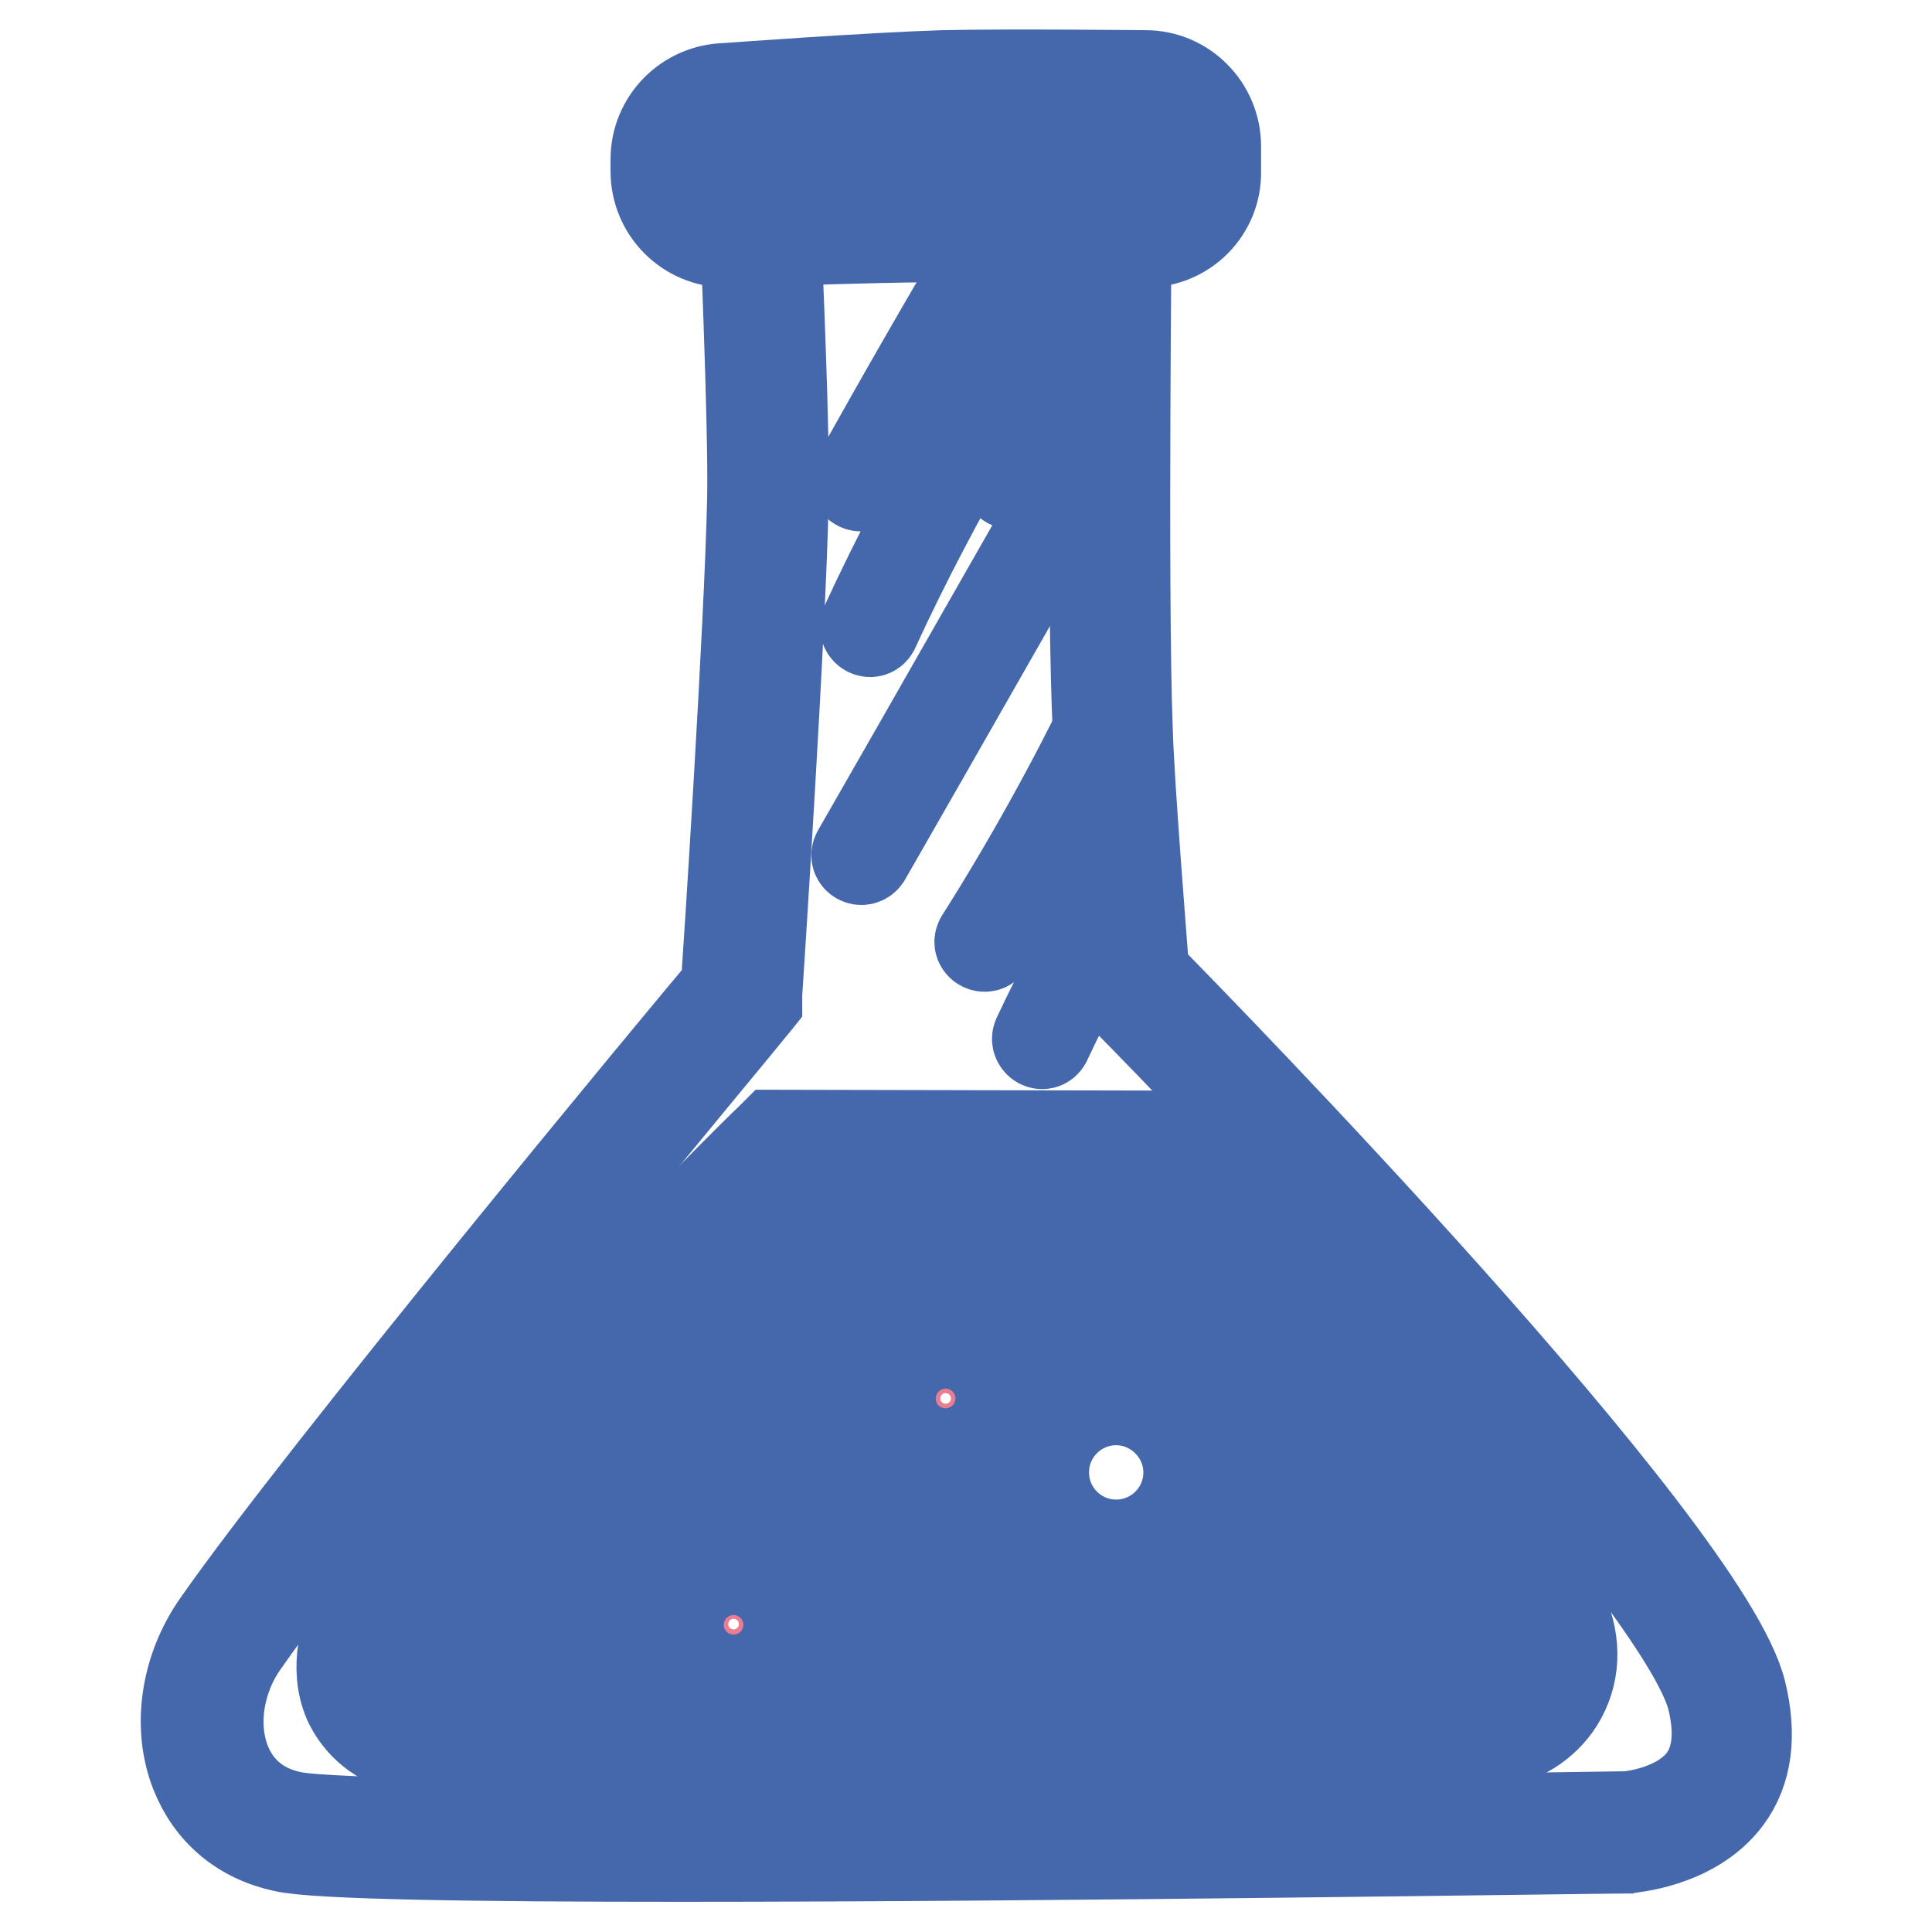 <?xml version="1.0" encoding="utf-8"?>
<!-- Svg Vector Icons : http://www.onlinewebfonts.com/icon -->
<!DOCTYPE svg PUBLIC "-//W3C//DTD SVG 1.1//EN" "http://www.w3.org/Graphics/SVG/1.1/DTD/svg11.dtd">
<svg version="1.1" xmlns="http://www.w3.org/2000/svg" xmlns:xlink="http://www.w3.org/1999/xlink" x="0px" y="0px" viewBox="0 0 256 256" enable-background="new 0 0 256 256" xml:space="preserve">
<g> <path stroke-width="12" fill-opacity="0" stroke="#dde8f6"  d="M100.6,26.5c0,0,1.4,29.9,1.1,39.8c-0.4,19.1-3.5,65.5-3.5,65.5s-53.1,63.7-67.8,84.7 c-6.6,9.5-4.8,23.5,7.6,26.2c12.3,2.7,177.3,0,177.3,0s17.5-0.9,13.3-18.1c-4.8-19.3-79.1-94.7-79.1-94.7s-2-24.9-2.3-33.2 c-0.6-18-0.1-72.1-0.1-72.1L100.6,26.5L100.6,26.5z"/> <path stroke-width="12" fill-opacity="0" stroke="#4568ac"  d="M90.2,246c-26.8,0-48.3-0.3-52.6-1.3c-5.6-1.2-9.7-4.7-11.7-9.8c-2.4-6.1-1.3-13.7,2.9-19.7 c13.8-19.8,62.3-78.3,67.4-84.3c0.4-5.7,3.1-47.2,3.5-64.8c0.2-9.8-1.1-39.4-1.1-39.7l-0.1-2l50.8-2l0,2.2c0,0.5-0.6,54.3,0.1,72.1 c0.2,7.4,1.9,28.2,2.2,32.4c7.2,7.3,74.4,76.1,79.1,95.1c1.4,5.7,0.8,10.5-1.9,14.1c-4.5,6-12.9,6.5-13.2,6.6h-0.1 C211,244.9,141.2,246,90.2,246z M102.7,28.4c0.3,7,1.3,29.4,1.1,37.9c-0.4,18.9-3.5,65.2-3.5,65.6l0,0.7l-0.4,0.5 c-0.5,0.7-53.2,63.9-67.6,84.6c-3.4,4.8-4.3,11-2.4,15.8c1,2.6,3.4,6.1,8.8,7.2c9.6,2.1,119.8,0.9,176.8,0c0.4,0,7-0.6,10.2-4.9 c1.9-2.6,2.3-6.2,1.2-10.7c-1.3-5.3-9.5-18.9-40.9-53.7c-18.9-21-37.5-39.8-37.7-40l-0.5-0.5l0-0.7c-0.1-1-2-25-2.3-33.3 C144.7,81,145,37,145.2,26.7L102.7,28.4L102.7,28.4z"/> <path stroke-width="12" fill-opacity="0" stroke="#dde8f6"  d="M151.8,30.1c0,0-21.2-0.7-28.3-0.7c-6.8,0-27.2,0.7-27.2,0.7c-4,0-7.3-3.3-7.3-7.3v-1.6 c0-4,3.3-7.3,7.3-7.3c0,0,18.8-1.4,28.7-1.7c8.8-0.2,26.8,0,26.8,0c4,0,7.3,3.3,7.3,7.3v3.3C159.2,26.8,155.9,30.1,151.8,30.1z"/> <path stroke-width="12" fill-opacity="0" stroke="#4568ac"  d="M151.8,32.1L151.8,32.1c-0.3,0-21.3-0.7-28.3-0.7h0c-6.7,0-26.9,0.7-27.1,0.7h-0.1c-5.2,0-9.4-4.2-9.4-9.4 v-1.6c0-5.1,4.1-9.3,9.3-9.4c1.3-0.1,19.2-1.4,28.7-1.7c8.7-0.2,26.7,0,26.9,0c5.1,0,9.3,4.2,9.3,9.4v3.3 C161.2,27.9,157,32.1,151.8,32.1z M123.6,27.4c7,0,27.3,0.7,28.3,0.7c2.9,0,5.3-2.4,5.3-5.3v-3.3c0-2.9-2.4-5.3-5.3-5.3 c-0.2,0-18.1-0.3-26.8,0c-9.7,0.3-28.4,1.6-28.6,1.7h-0.2c-2.9,0-5.3,2.4-5.3,5.3v1.6c0,2.9,2.4,5.3,5.2,5.3 C97.5,28,116.8,27.4,123.6,27.4L123.6,27.4z"/> <path stroke-width="12" fill-opacity="0" stroke="#7e99ce"  d="M103.5,152.4c0,0-44.4,44-54.4,62.1c-2,3.6-3.8,12.8,5.8,15.4c9.6,2.6,115.4-0.8,143.4-1.3 c3.9-0.1,10.7-5.7,7-14.1c-6.1-13.9-55.6-62-55.6-62L103.5,152.4L103.5,152.4z"/> <path stroke-width="12" fill-opacity="0" stroke="#4568ac"  d="M80.2,232.8c-13.8,0-23.2-0.3-26-1c-4.9-1.3-7-4.2-8-6.3c-2-4.6-0.3-9.7,1-12c10-18.1,52.9-60.8,54.8-62.5 l0.6-0.6l47.9,0.1l0.6,0.6c2,2,49.9,48.5,56,62.6c1.8,4.1,1.6,8.3-0.6,11.8c-1.9,3-5.3,5.1-8.3,5.2c-6.2,0.1-16.3,0.4-28,0.7 C136.3,232.1,102.6,232.8,80.2,232.8L80.2,232.8z M104.3,154.4c-5.3,5.3-44.4,44.6-53.5,61c-1,1.8-2,5.5-0.8,8.4 c0.8,2,2.6,3.3,5.3,4c7.2,1.9,74.6,0.3,114.9-0.7c11.7-0.3,21.8-0.5,28-0.7c1.4,0,3.6-1.3,4.9-3.3c1-1.6,1.9-4.2,0.3-7.9 c-5.5-12.6-49-55.3-54.6-60.8L104.3,154.4L104.3,154.4z"/> <path stroke-width="12" fill-opacity="0" stroke="#ec7d91"  d="M136.3,195.1c0,6.4,5.2,11.6,11.6,11.6c6.4,0,11.6-5.2,11.6-11.6s-5.2-11.6-11.6-11.6 C141.5,183.5,136.3,188.7,136.3,195.1z"/> <path stroke-width="12" fill-opacity="0" stroke="#4568ac"  d="M147.9,208.7c-7.5,0-13.6-6.1-13.6-13.6s6.1-13.6,13.6-13.6s13.6,6.1,13.6,13.6S155.4,208.7,147.9,208.7z  M147.9,185.5c-5.3,0-9.6,4.3-9.6,9.6s4.3,9.6,9.6,9.6c5.3,0,9.6-4.3,9.6-9.6S153.1,185.5,147.9,185.5z"/> <path stroke-width="12" fill-opacity="0" stroke="#ec7d91"  d="M118.6,185.3c0,3.7,3,6.7,6.7,6.7c3.7,0,6.7-3,6.7-6.7c0-3.7-3-6.7-6.7-6.7 C121.6,178.6,118.6,181.6,118.6,185.3z"/> <path stroke-width="12" fill-opacity="0" stroke="#4568ac"  d="M125.3,194.1c-4.8,0-8.7-3.9-8.7-8.7c0-4.8,3.9-8.7,8.7-8.7c4.8,0,8.7,3.9,8.7,8.7 C134.1,190.2,130.1,194.1,125.3,194.1z M125.3,180.6c-2.6,0-4.7,2.1-4.7,4.7c0,2.6,2.1,4.7,4.7,4.7c2.6,0,4.7-2.1,4.7-4.7 C130,182.8,127.9,180.6,125.3,180.6z"/> <path stroke-width="12" fill-opacity="0" stroke="#ec7d91"  d="M90.5,215.2c0,3.7,3,6.7,6.7,6.7c3.7,0,6.7-3,6.7-6.7s-3-6.7-6.7-6.7C93.5,208.5,90.5,211.5,90.5,215.2z"/> <path stroke-width="12" fill-opacity="0" stroke="#4568ac"  d="M97.2,224c-4.8,0-8.7-3.9-8.7-8.7s3.9-8.7,8.7-8.7c4.8,0,8.7,3.9,8.7,8.7S102,224,97.2,224z M97.2,210.6 c-2.6,0-4.7,2.1-4.7,4.7s2.1,4.7,4.7,4.7c2.6,0,4.7-2.1,4.7-4.7S99.8,210.6,97.2,210.6z"/> <path stroke-width="12" fill-opacity="0" stroke="#4568ac"  d="M132.3,30.8c-6.4,10.8-12.7,21.7-18.8,32.7c-0.4,0.7,0.7,1.3,1.1,0.6c6.1-11,12.4-21.9,18.8-32.7 C133.7,30.7,132.6,30.1,132.3,30.8z M143.8,30.6c-10.3,17.1-20.8,34.1-29.1,52.2c-0.3,0.7,0.7,1.3,1.1,0.6 c8.3-18.1,18.8-35.2,29.1-52.2C145.3,30.6,144.2,30,143.8,30.6L143.8,30.6z M145.7,43.4c-4.4,6.4-7.8,13.4-12.2,19.8 c-0.4,0.7,0.6,1.3,1.1,0.6c4.4-6.4,7.7-13.4,12.2-19.8C147.2,43.3,146.1,42.7,145.7,43.4z M144.7,58.6 c-10.4,18.1-20.7,36.3-31.1,54.4c-0.4,0.7,0.6,1.3,1.1,0.6c10.4-18.1,20.7-36.3,31.1-54.4C146.1,58.6,145.1,58,144.7,58.6 L144.7,58.6z M147.3,93.2c-5.2,10.7-11,21.2-17.4,31.3c-0.4,0.7,0.7,1.3,1.1,0.6c6.4-10.1,12.2-20.5,17.4-31.3 C148.7,93.1,147.7,92.5,147.3,93.2z M147.1,108.8c-2.1,4.3-4.2,8.7-6.3,13c-0.3,0.7,0.7,1.3,1.1,0.6c2.1-4.3,4.2-8.7,6.3-13 C148.5,108.7,147.4,108.1,147.1,108.8z M147.7,118.8c-3.9,6-7.2,12.2-10.2,18.6c-0.3,0.7,0.7,1.3,1.1,0.6c3-6.4,6.3-12.7,10.2-18.6 C149.2,118.8,148.1,118.2,147.7,118.8z M55.8,206.8V229c0,0.8,1.2,0.8,1.2,0v-22.3C57.1,206,55.8,206,55.8,206.8z M61.5,199.2v29.3 c0,0.8,1.2,0.8,1.2,0v-29.3C62.8,198.4,61.5,198.4,61.5,199.2z M67.8,192.4v39.1c0,0.8,1.2,0.8,1.2,0v-39.1 C69,191.6,67.8,191.6,67.8,192.4z M74.6,183.7c0,15.2,0.2,30.4,0.2,45.5c0,0.8,1.2,0.8,1.2,0c0-15.2-0.2-30.4-0.2-45.5 C75.8,182.9,74.6,182.9,74.6,183.7z M80.8,176.1v55.1c0,0.8,1.2,0.8,1.2,0v-55.1C82,175.3,80.8,175.3,80.8,176.1z M87.9,170.4 c0,19.8-0.2,39.5-0.2,59.3c0,0.8,1.2,0.8,1.2,0c0-19.8,0.2-39.5,0.2-59.3C89.1,169.6,87.9,169.6,87.9,170.4z M94.6,160.9v44.5 c0,0.8,1.2,0.8,1.2,0v-44.5C95.8,160.1,94.6,160.1,94.6,160.9z M94.9,223v6.5c0,0.8,1.2,0.8,1.2,0V223 C96.1,222.2,94.9,222.2,94.9,223z M102.3,152.2c-0.8,18.2-1.1,36.3-0.9,54.5c0,0.8,1.2,0.8,1.2,0c-0.2-18.2,0-36.4,0.9-54.5 C103.5,151.4,102.3,151.4,102.3,152.2z M101.1,222.8v5.7c0,0.8,1.2,0.8,1.2,0v-5.7C102.4,222,101.1,222,101.1,222.8z M108.5,153.3 c-0.1,25.3-0.5,50.7-1.3,76c0,0.8,1.2,0.8,1.2,0c0.8-25.3,1.2-50.7,1.3-76C109.8,152.5,108.5,152.5,108.5,153.3z M115.3,152.5v77.3 c0,0.8,1.2,0.8,1.2,0v-77.3C116.5,151.7,115.3,151.7,115.3,152.5z M122.6,152.8c0.2,7.6,0.3,15.2,0.3,22.8c0,0.8,1.2,0.8,1.2,0 c0-7.6-0.1-15.2-0.3-22.8C123.8,152,122.6,152,122.6,152.8z M121.8,196.2c-0.1,11.2-0.2,22.4,0,33.7c0,0.8,1.2,0.8,1.2,0 c-0.1-11.2-0.1-22.4,0-33.7C123.1,195.4,121.8,195.4,121.8,196.2z M130.1,152.5c0.1,6.5,0.2,12.9,0.1,19.4c0,0.8,1.2,0.8,1.2,0 c0.1-6.5,0-12.9-0.1-19.4C131.3,151.7,130.1,151.7,130.1,152.5z M129.8,198.1l0.4,31.2c0,0.8,1.2,0.8,1.2,0l-0.4-31.2 C131,197.3,129.8,197.3,129.8,198.1z M135.9,152.8V178c0,0.8,1.2,0.8,1.2,0v-25.2C137.1,152,135.9,152,135.9,152.8z M136.1,204.3 v23.6c0,0.8,1.2,0.8,1.2,0v-23.6C137.3,203.5,136.1,203.5,136.1,204.3z M142.1,153.3c-0.1,8.5,0.1,16.9-0.1,25.4 c0,0.8,1.2,0.8,1.2,0c0.2-8.5,0-16.9,0.1-25.4C143.3,152.5,142.1,152.5,142.1,153.3z M142.1,210.1c0.2,6.6-0.2,13.2,0,19.8 c0,0.8,1.3,0.8,1.2,0c-0.2-6.6,0.2-13.2,0-19.8C143.3,209.4,142.1,209.4,142.1,210.1z M148.1,153.6v22.3c0,0.8,1.2,0.8,1.2,0v-22.3 C149.3,152.8,148.1,152.8,148.1,153.6z M148.9,210.3c0.2,6.4,0.3,12.9,0.3,19.2c0,0.8,1.2,0.8,1.2,0c0-6.4,0-12.9-0.3-19.2 C150.1,209.5,148.9,209.5,148.9,210.3z M154.6,160.1v16.6c0,0.8,1.2,0.8,1.2,0v-16.6C155.8,159.3,154.6,159.3,154.6,160.1z  M157,208.6v20.1c0,0.8,1.2,0.8,1.2,0v-20.1C158.3,207.9,157,207.9,157,208.6z M163.2,170.1l-0.4,58.6c0,0.8,1.2,0.8,1.2,0 l0.4-58.6C164.4,169.3,163.2,169.3,163.2,170.1z M168.4,173.9c-0.3,18.4-0.4,36.9-0.2,55.3c0,0.8,1.2,0.8,1.2,0 c-0.2-18.4-0.2-36.9,0.2-55.3C169.6,173.1,168.4,173.1,168.4,173.9z M174.2,181c0,15.8-0.1,31.7-0.2,47.5c0,0.8,1.2,0.8,1.2,0 c0-15.8,0.1-31.7,0.2-47.5C175.4,180.2,174.2,180.2,174.2,181z M180.2,187c-0.1,14.1-0.2,28.2-0.3,42.3c0,0.8,1.2,0.8,1.2,0 c0.1-14.1,0.2-28.2,0.3-42.3C181.5,186.2,180.2,186.2,180.2,187z M185.5,193.5V229c0,0.8,1.2,0.8,1.2,0v-35.5 C186.8,192.7,185.5,192.7,185.5,193.5z M192.1,198.6l-0.1,30.9c0,0.8,1.2,0.8,1.2,0l0.1-30.9C193.3,197.8,192.1,197.8,192.1,198.6z  M197.2,206.2v21.2c0,0.8,1.2,0.8,1.2,0v-21.2C198.4,205.4,197.2,205.4,197.2,206.2z M49.6,214.3v13.3c0,0.8,1.2,0.8,1.2,0v-13.3 C50.8,213.6,49.6,213.6,49.6,214.3z"/></g>
</svg>